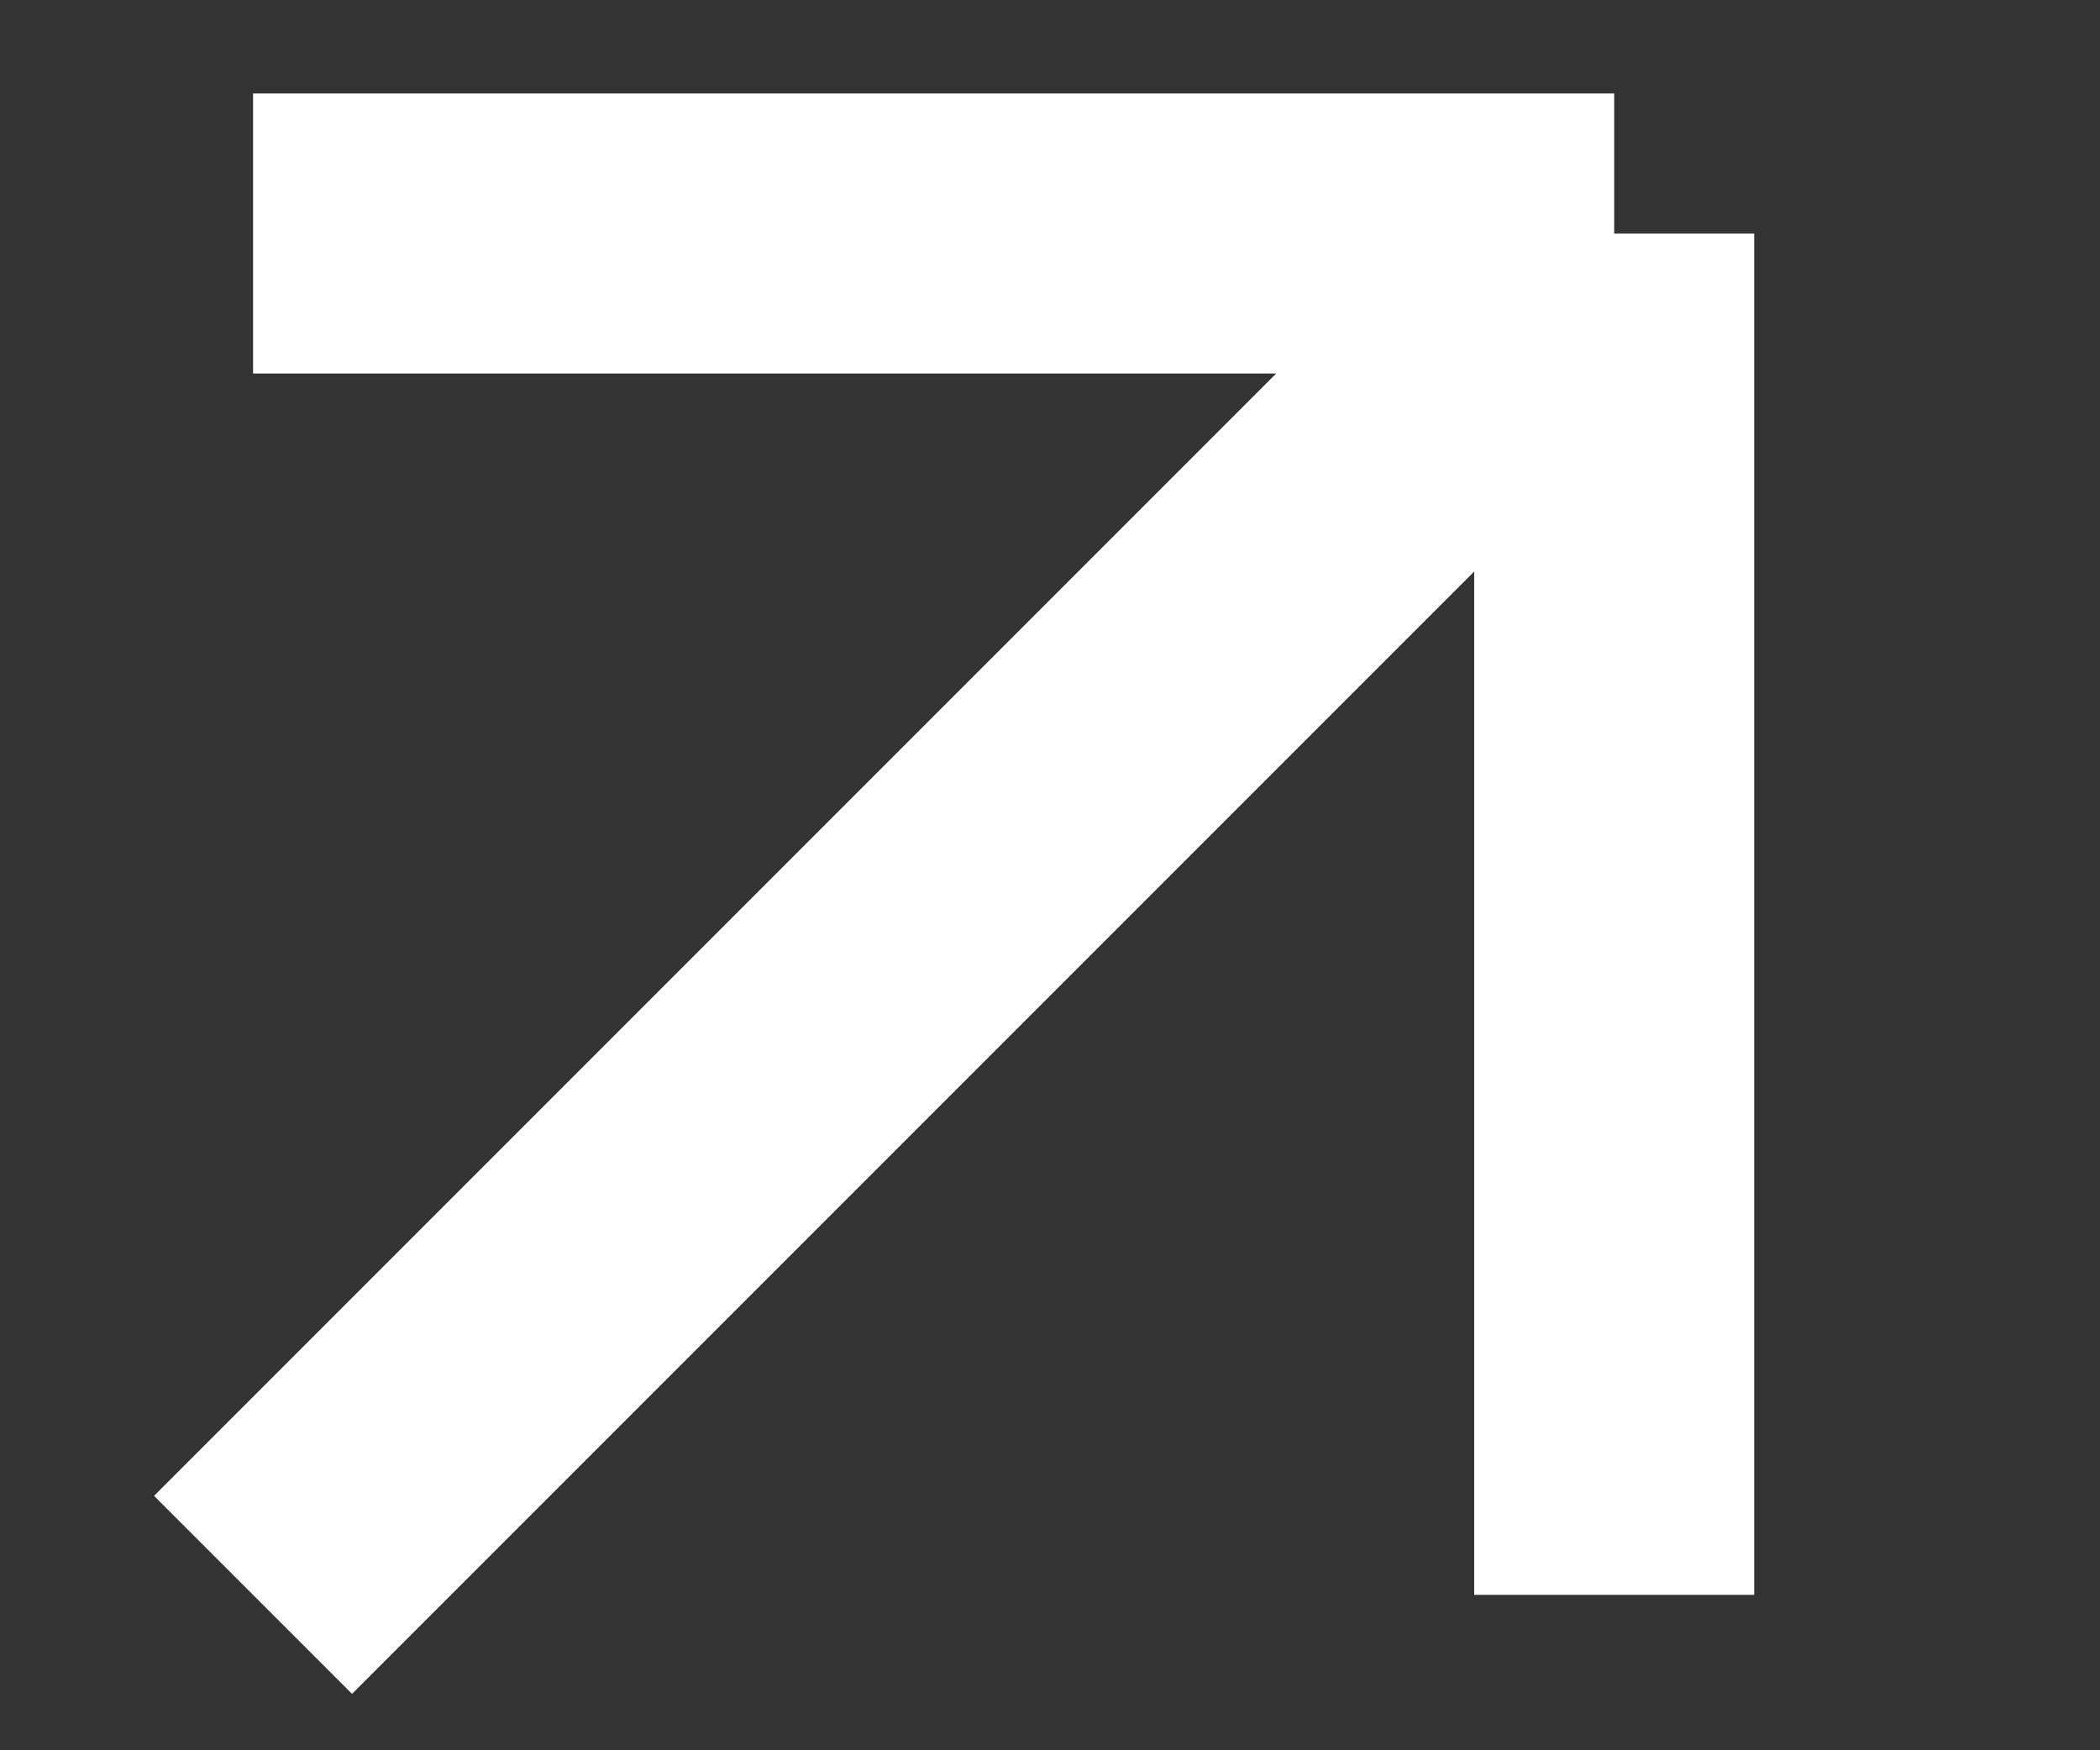 <svg width="6" height="5" viewBox="0 0 6 5" fill="none" xmlns="http://www.w3.org/2000/svg">
<rect x="0" y="0" width="6" height="5" fill="#333333" stroke="none"/>
<path d="M0.723 4.556L4.612 0.667M4.612 0.667H0.723M4.612 0.667V4.556" stroke="white" stroke-width="0.8"/>
</svg>
